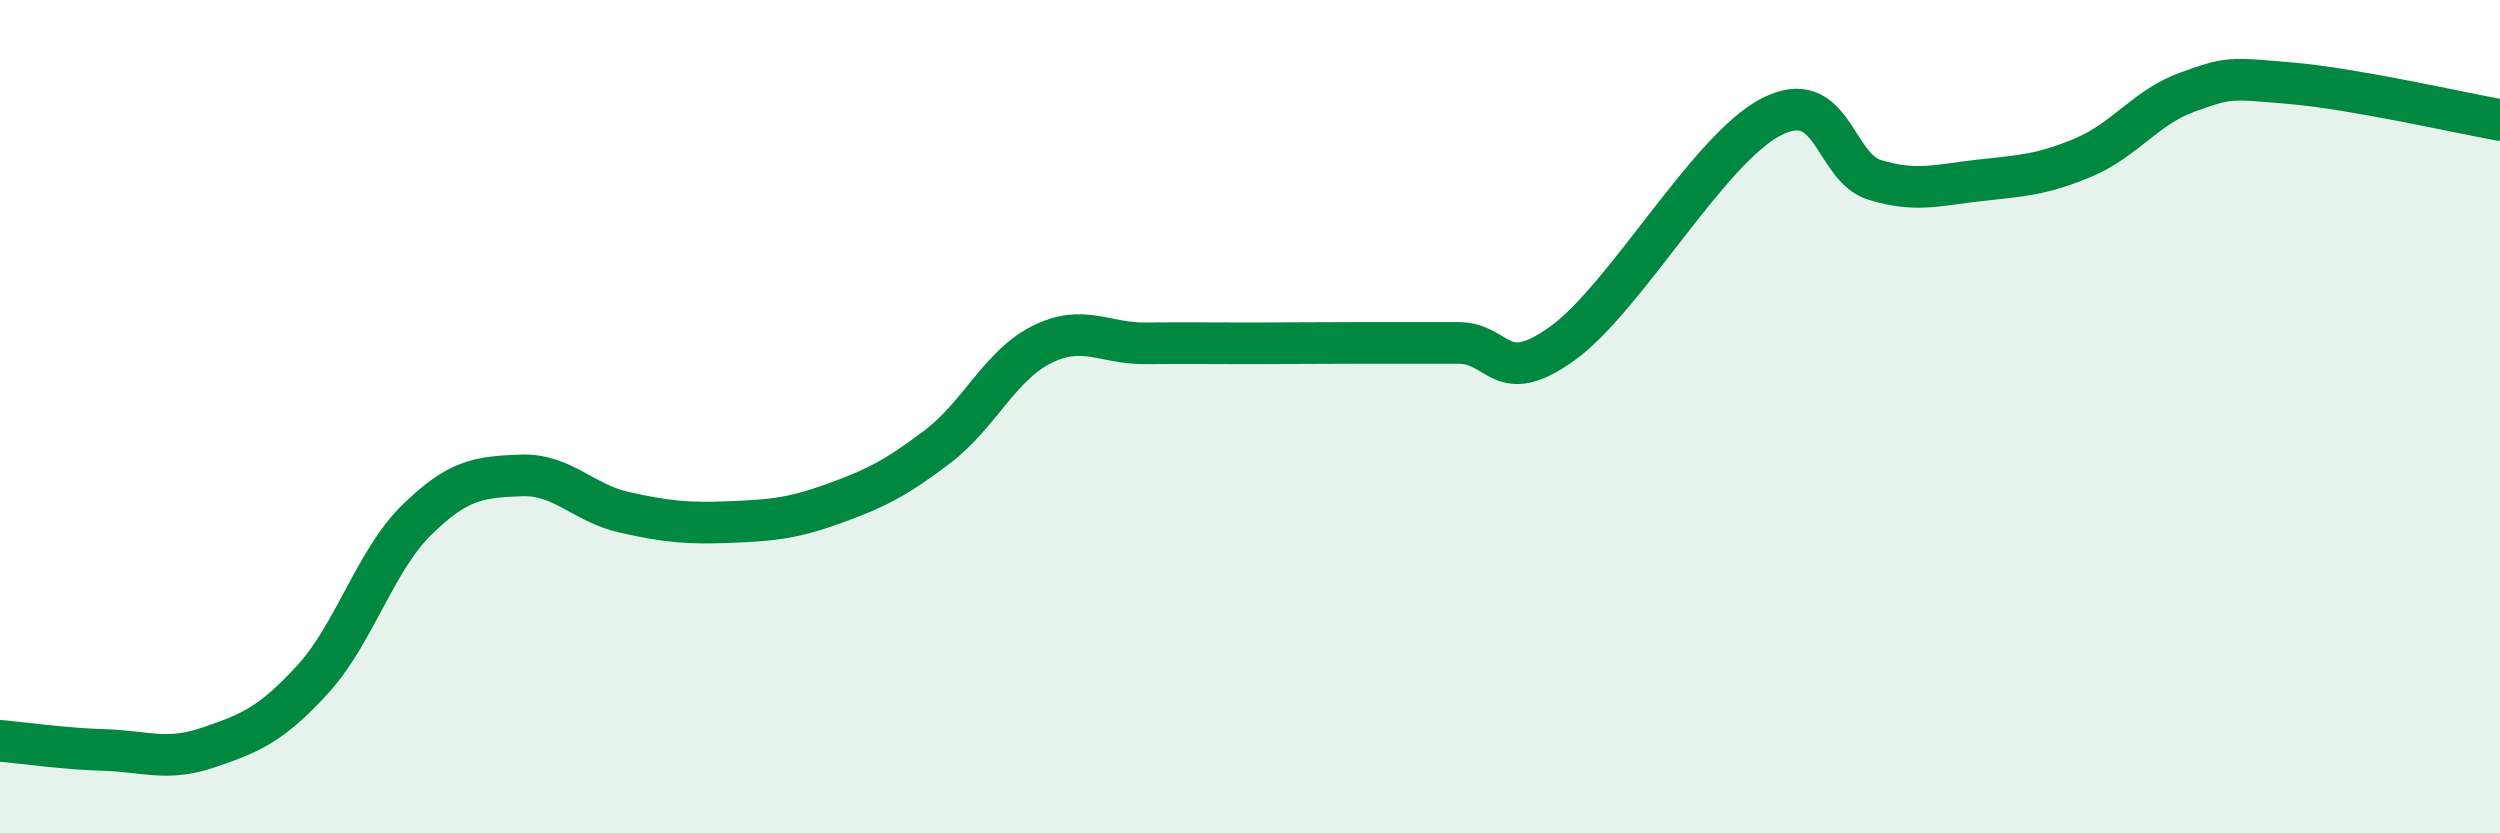 
    <svg width="60" height="20" viewBox="0 0 60 20" xmlns="http://www.w3.org/2000/svg">
      <path
        d="M 0,17.78 C 0.5,17.82 1.5,17.97 2.5,18 C 3.5,18.03 4,18.28 5,17.94 C 6,17.6 6.5,17.4 7.5,16.31 C 8.5,15.22 9,13.46 10,12.48 C 11,11.5 11.5,11.45 12.5,11.41 C 13.5,11.37 14,12.08 15,12.3 C 16,12.52 16.5,12.57 17.5,12.53 C 18.5,12.49 19,12.45 20,12.09 C 21,11.73 21.5,11.48 22.5,10.72 C 23.5,9.96 24,8.77 25,8.27 C 26,7.77 26.5,8.25 27.5,8.24 C 28.5,8.23 29,8.24 30,8.24 C 31,8.24 31.5,8.23 32.5,8.23 C 33.5,8.23 34,8.23 35,8.23 C 36,8.23 36,9.32 37.5,8.24 C 39,7.16 41,3.59 42.5,2.81 C 44,2.03 44,4.02 45,4.32 C 46,4.62 46.5,4.44 47.5,4.33 C 48.5,4.22 49,4.2 50,3.78 C 51,3.36 51.5,2.57 52.5,2.21 C 53.5,1.85 53.5,1.87 55,2 C 56.5,2.13 59,2.7 60,2.88L60 20L0 20Z"
        fill="#008740"
        opacity="0.1"
        stroke-linecap="round"
        stroke-linejoin="round"
      />
      <path
        d="M 0,17.78 C 0.5,17.82 1.5,17.97 2.5,18 C 3.5,18.03 4,18.28 5,17.94 C 6,17.6 6.5,17.4 7.5,16.31 C 8.5,15.22 9,13.46 10,12.48 C 11,11.5 11.5,11.45 12.5,11.41 C 13.5,11.37 14,12.08 15,12.3 C 16,12.52 16.5,12.57 17.5,12.53 C 18.5,12.49 19,12.45 20,12.09 C 21,11.73 21.5,11.48 22.5,10.72 C 23.5,9.96 24,8.77 25,8.27 C 26,7.77 26.5,8.25 27.5,8.24 C 28.5,8.23 29,8.24 30,8.24 C 31,8.24 31.5,8.23 32.5,8.23 C 33.5,8.23 34,8.23 35,8.23 C 36,8.23 36,9.32 37.5,8.24 C 39,7.16 41,3.59 42.5,2.81 C 44,2.03 44,4.02 45,4.32 C 46,4.62 46.5,4.44 47.5,4.33 C 48.5,4.22 49,4.2 50,3.78 C 51,3.36 51.5,2.57 52.5,2.21 C 53.5,1.85 53.5,1.87 55,2 C 56.5,2.13 59,2.7 60,2.88"
        stroke="#008740"
        stroke-width="1"
        fill="none"
        stroke-linecap="round"
        stroke-linejoin="round"
      />
    </svg>
  